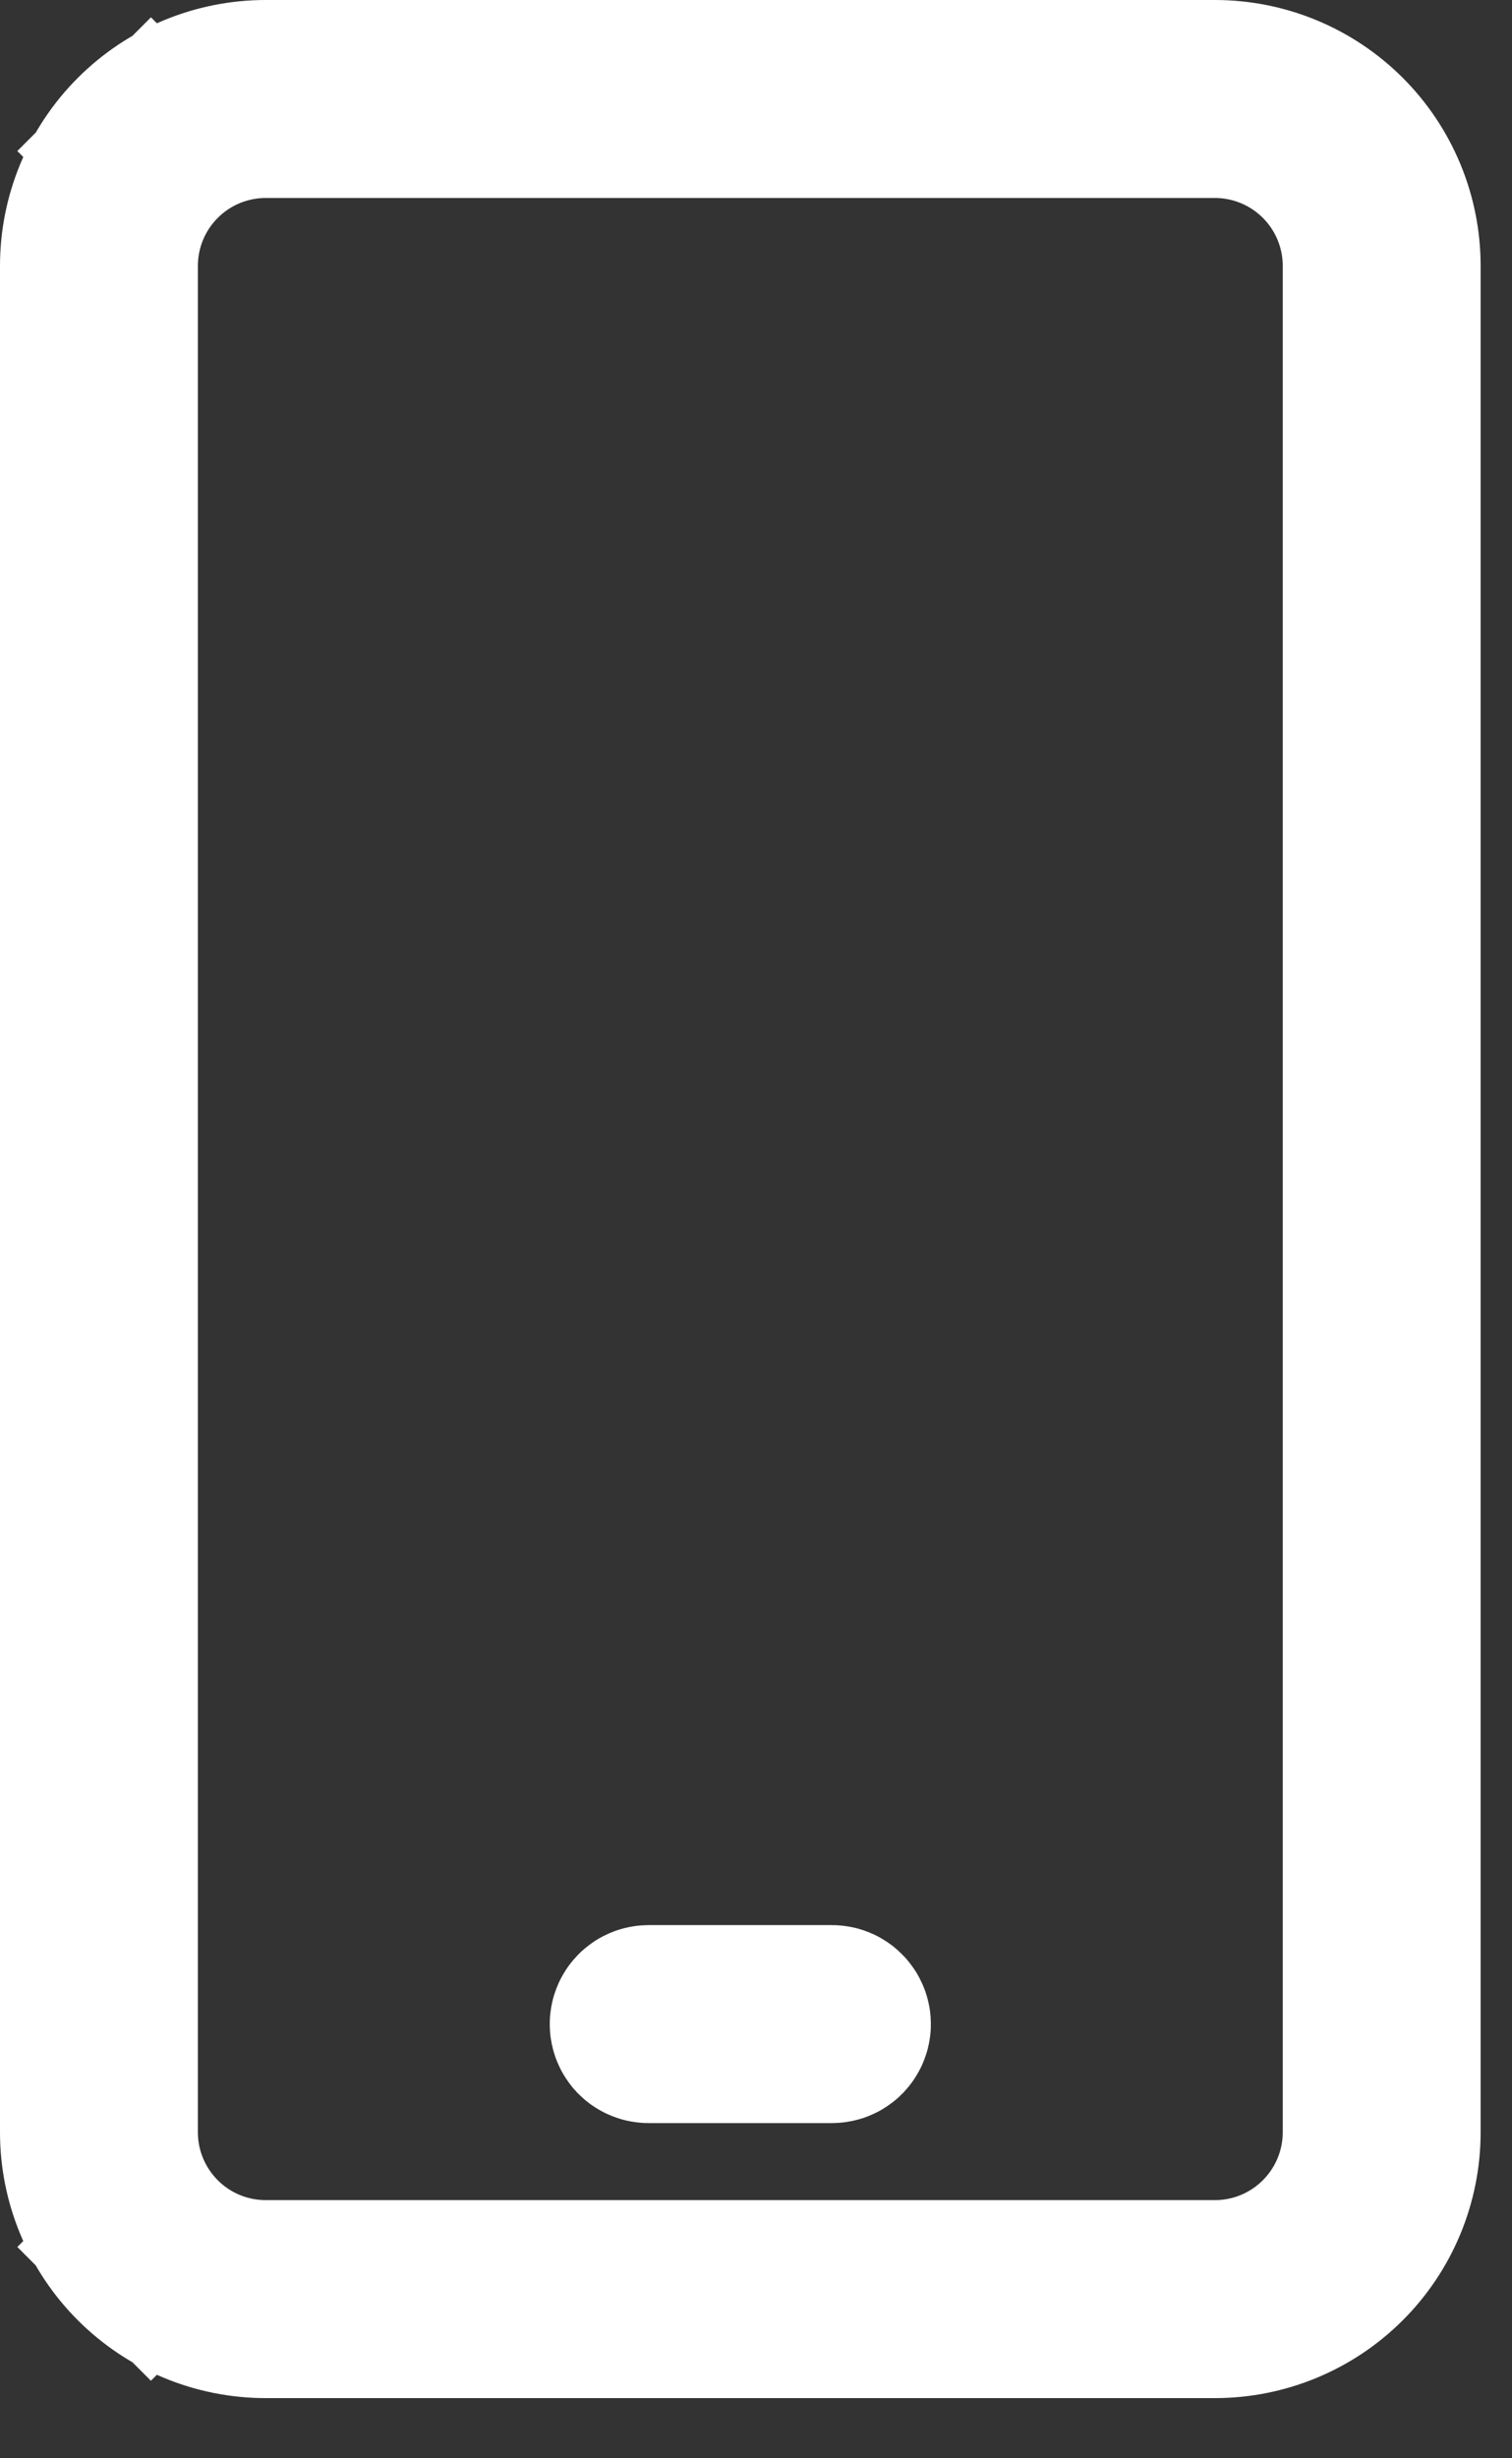 <svg width="24" height="39" viewBox="0 0 24 39" fill="none" xmlns="http://www.w3.org/2000/svg">
<rect x="0" y="0" width="24" height="39" fill="#333333" stroke="none"/>
<path d="M2.396 2.396L3.457 3.457L2.396 2.396C1.913 2.879 1.641 3.534 1.641 4.218V33.828C1.641 34.511 1.913 35.166 2.396 35.649L3.457 34.589L2.396 35.649C2.879 36.133 3.534 36.404 4.218 36.404H19.284C19.968 36.404 20.623 36.133 21.106 35.649C21.589 35.166 21.861 34.511 21.861 33.828V4.218C21.861 3.534 21.589 2.879 21.106 2.396C20.623 1.913 19.968 1.641 19.284 1.641H4.218C3.534 1.641 2.879 1.913 2.396 2.396ZM4.218 1.5H19.284C20.005 1.5 20.696 1.786 21.206 2.296C21.716 2.806 22.002 3.497 22.002 4.218V33.828C22.002 34.548 21.716 35.24 21.206 35.749C20.696 36.259 20.005 36.545 19.284 36.545H4.218C3.497 36.545 2.806 36.259 2.296 35.749C1.786 35.24 1.5 34.548 1.5 33.828V4.218C1.5 3.497 1.786 2.806 2.296 2.296C2.806 1.786 3.497 1.5 4.218 1.5Z" stroke="white" stroke-width="3"/>
<path d="M10.296 32.041H13.205C13.224 32.041 13.242 32.048 13.255 32.062C13.268 32.075 13.276 32.093 13.276 32.112C13.276 32.13 13.268 32.148 13.255 32.162C13.242 32.175 13.224 32.182 13.205 32.182H10.296C10.277 32.182 10.259 32.175 10.246 32.162C10.233 32.148 10.226 32.13 10.226 32.112C10.226 32.093 10.233 32.075 10.246 32.062C10.259 32.048 10.277 32.041 10.296 32.041Z" stroke="white" stroke-width="3"/>
</svg>
